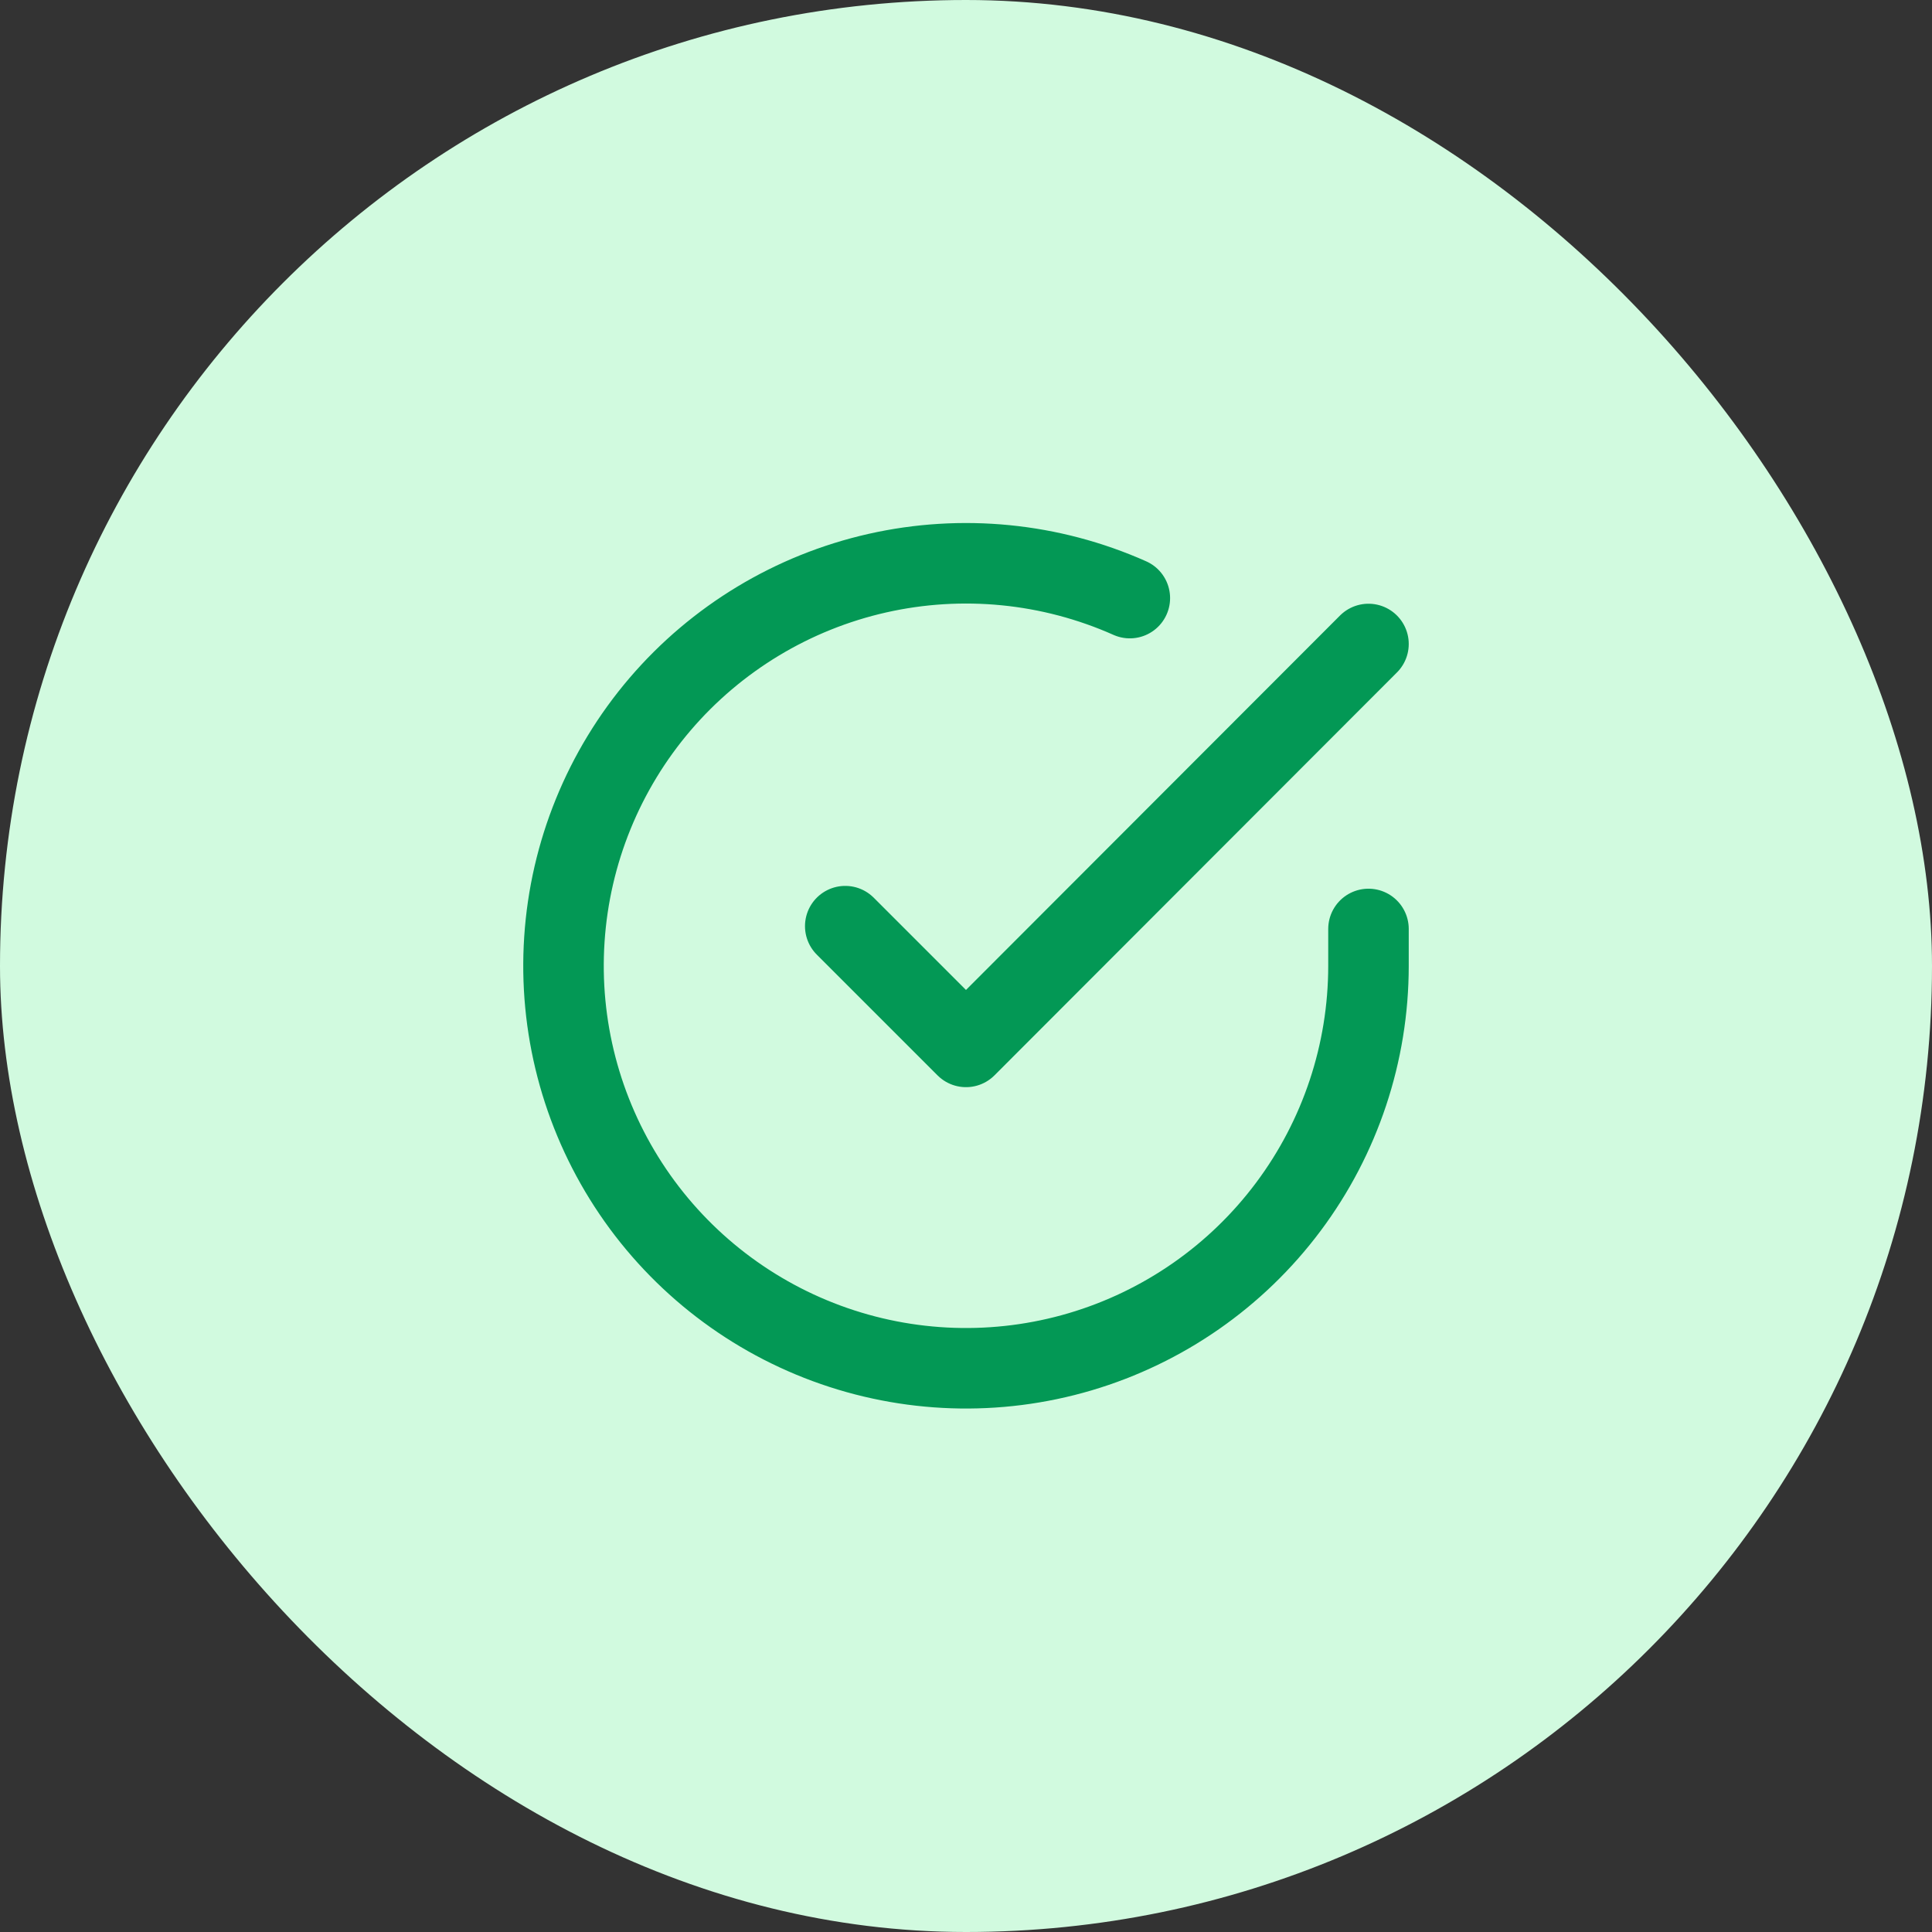 <svg width="40" height="40" viewBox="0 0 40 40" fill="none" xmlns="http://www.w3.org/2000/svg">
<rect x="0" y="0" width="40" height="40" fill="#333333" stroke="none"/>
<rect width="40" height="40" rx="20" fill="#D1FADF"/>
<g clip-path="url(#clip0_1127_15006)">
<path d="M28.333 19.233V20C28.332 21.797 27.75 23.546 26.674 24.985C25.599 26.424 24.086 27.477 22.363 27.987C20.64 28.496 18.798 28.435 17.112 27.812C15.426 27.189 13.987 26.038 13.009 24.531C12.031 23.023 11.566 21.24 11.685 19.447C11.803 17.654 12.498 15.947 13.665 14.581C14.833 13.215 16.411 12.263 18.163 11.867C19.916 11.471 21.75 11.652 23.392 12.383M28.333 13.333L20 21.675L17.5 19.175" stroke="#039855" stroke-width="1.667" stroke-linecap="round" stroke-linejoin="round"/>
</g>
<defs>
<clipPath id="clip0_1127_15006">
<rect width="20" height="20" fill="white" transform="translate(10 10)"/>
</clipPath>
</defs>
</svg>
